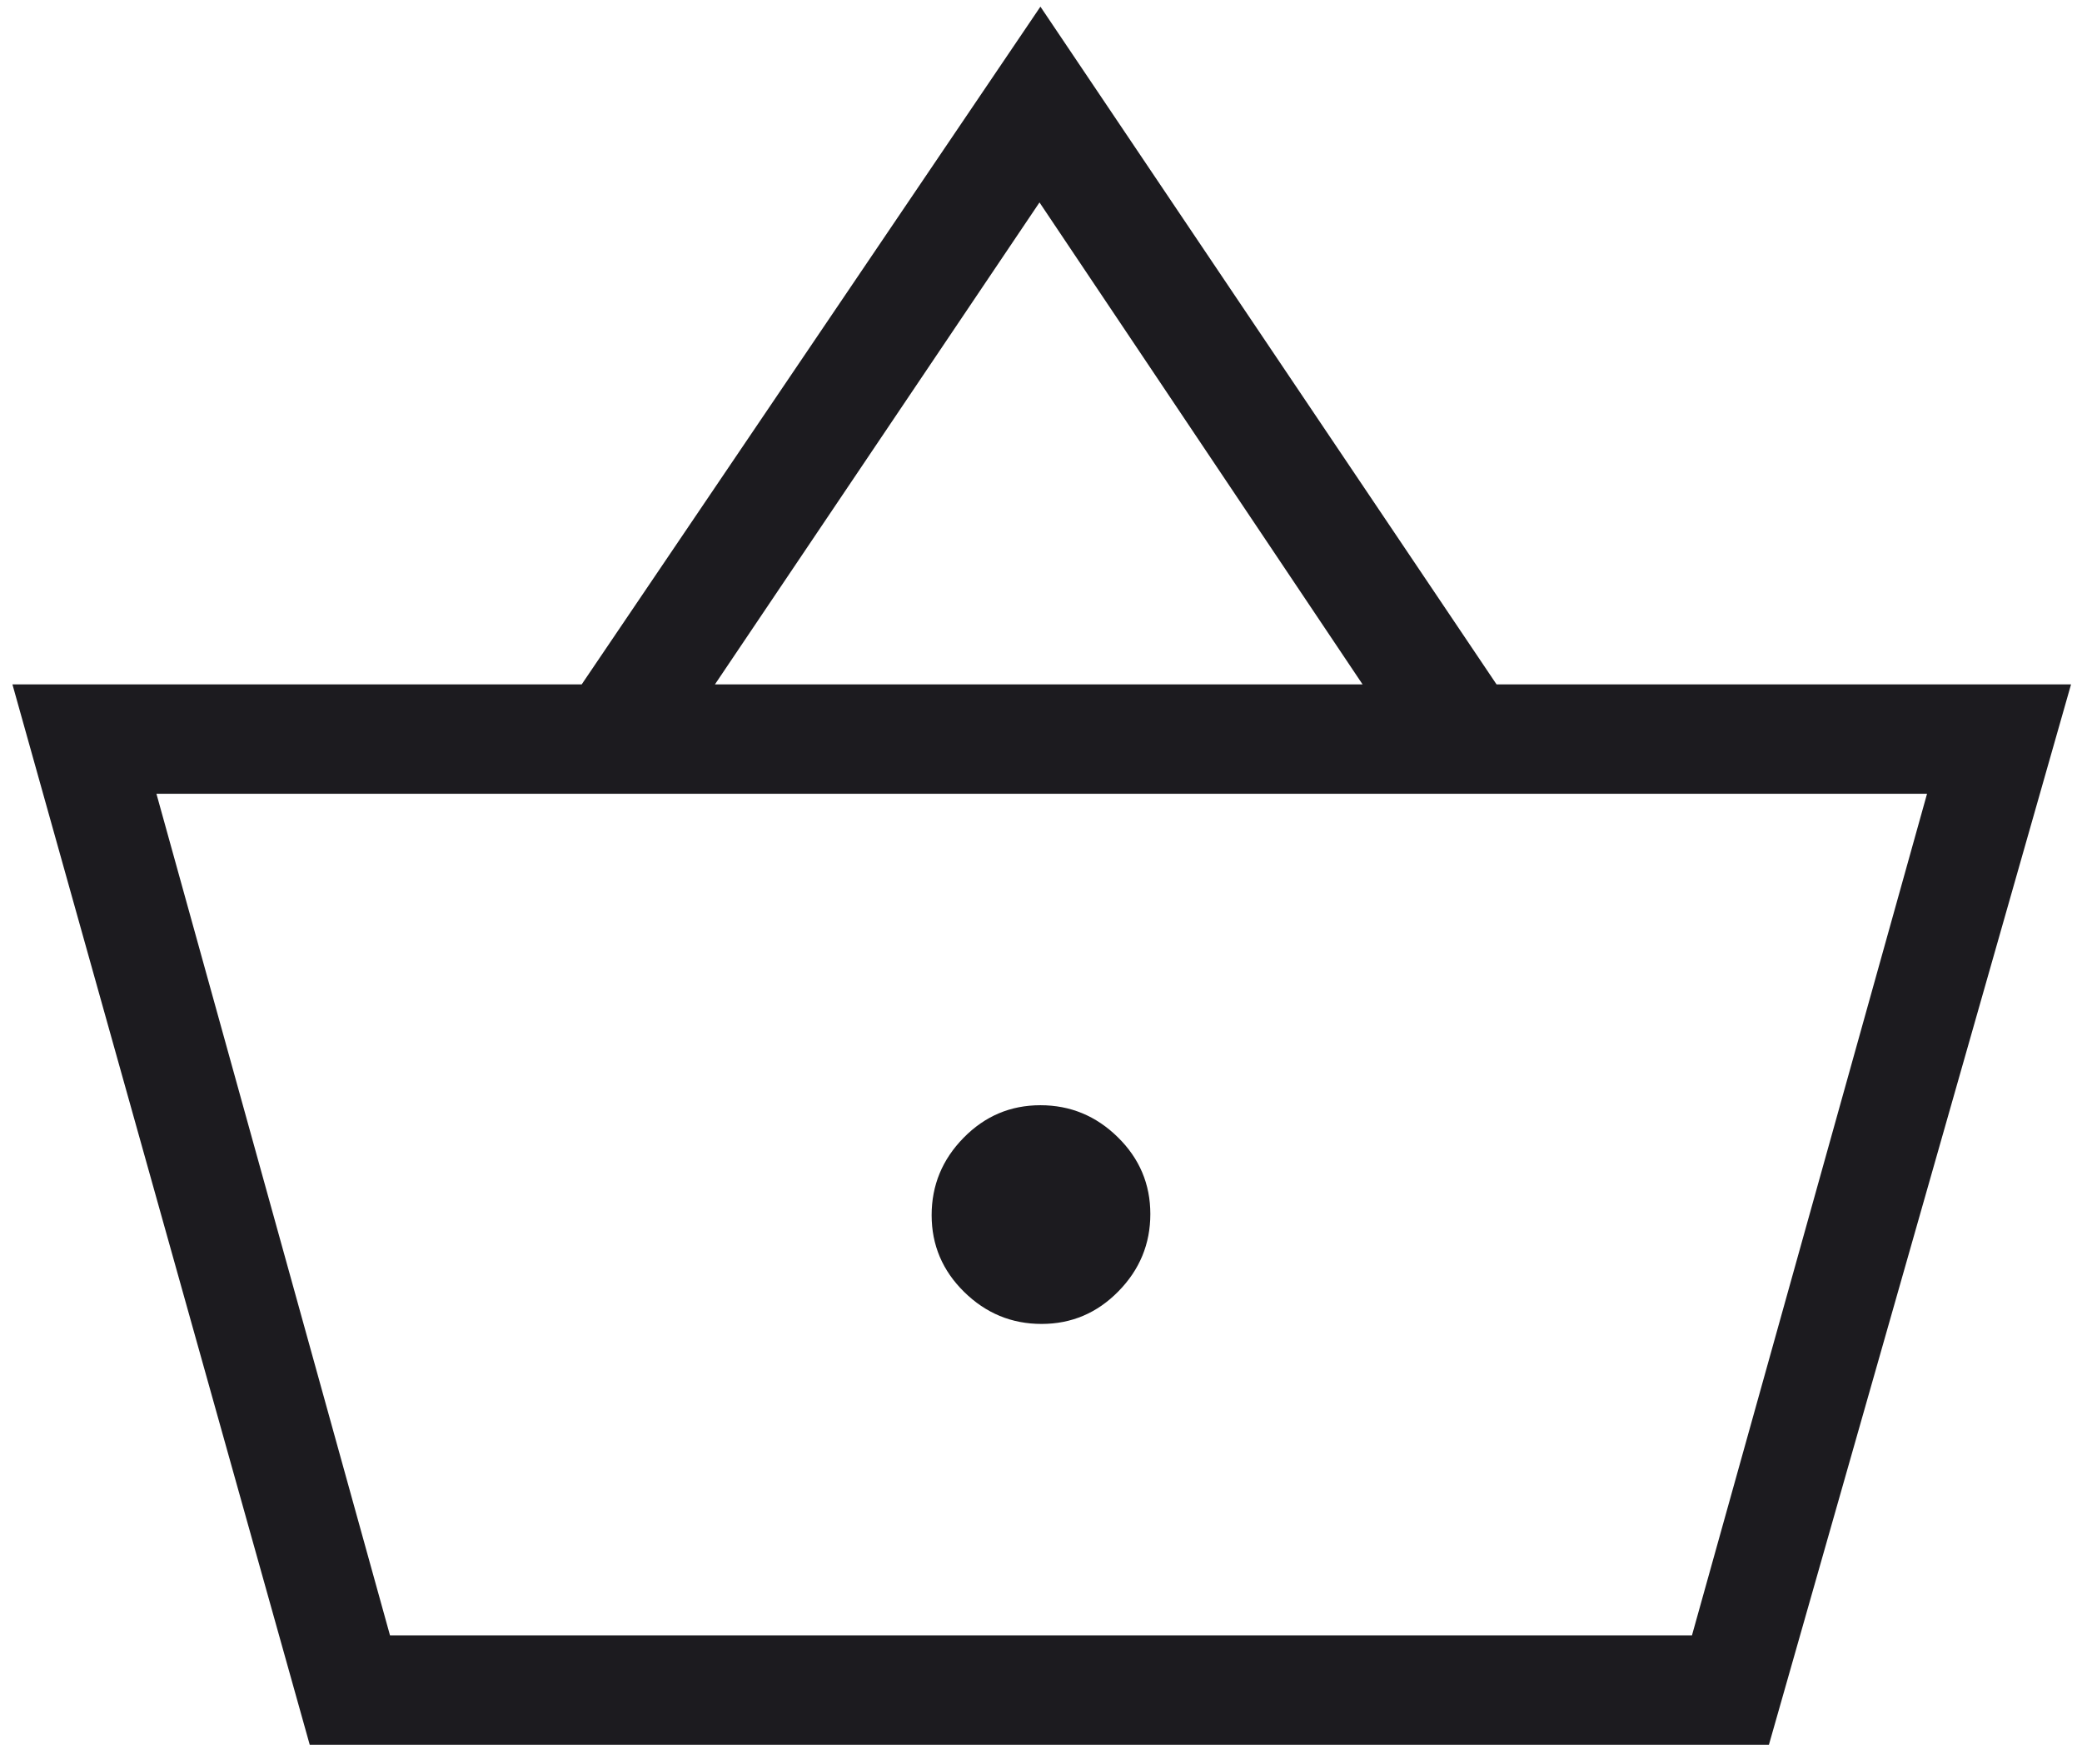<svg width="72" height="61" viewBox="0 0 72 61" fill="none" xmlns="http://www.w3.org/2000/svg">
<path d="M10.711 60.333L0.43 23.666H20.116L35.98 0.23L51.754 23.666H71.621L61.173 60.333H10.711ZM13.487 56.55H58.512L66.641 27.449H5.41L13.487 56.55ZM36.02 45.781C37.054 45.781 37.939 45.406 38.675 44.656C39.413 43.906 39.781 43.014 39.781 41.98C39.781 40.946 39.406 40.06 38.656 39.324C37.906 38.587 37.014 38.218 35.98 38.218C34.946 38.218 34.06 38.593 33.324 39.343C32.587 40.093 32.218 40.986 32.218 42.02C32.218 43.053 32.593 43.939 33.343 44.675C34.094 45.413 34.986 45.781 36.02 45.781ZM24.724 23.666H47.121L35.948 7L24.724 23.666Z" fill="#1C1B1F"/>
</svg>
